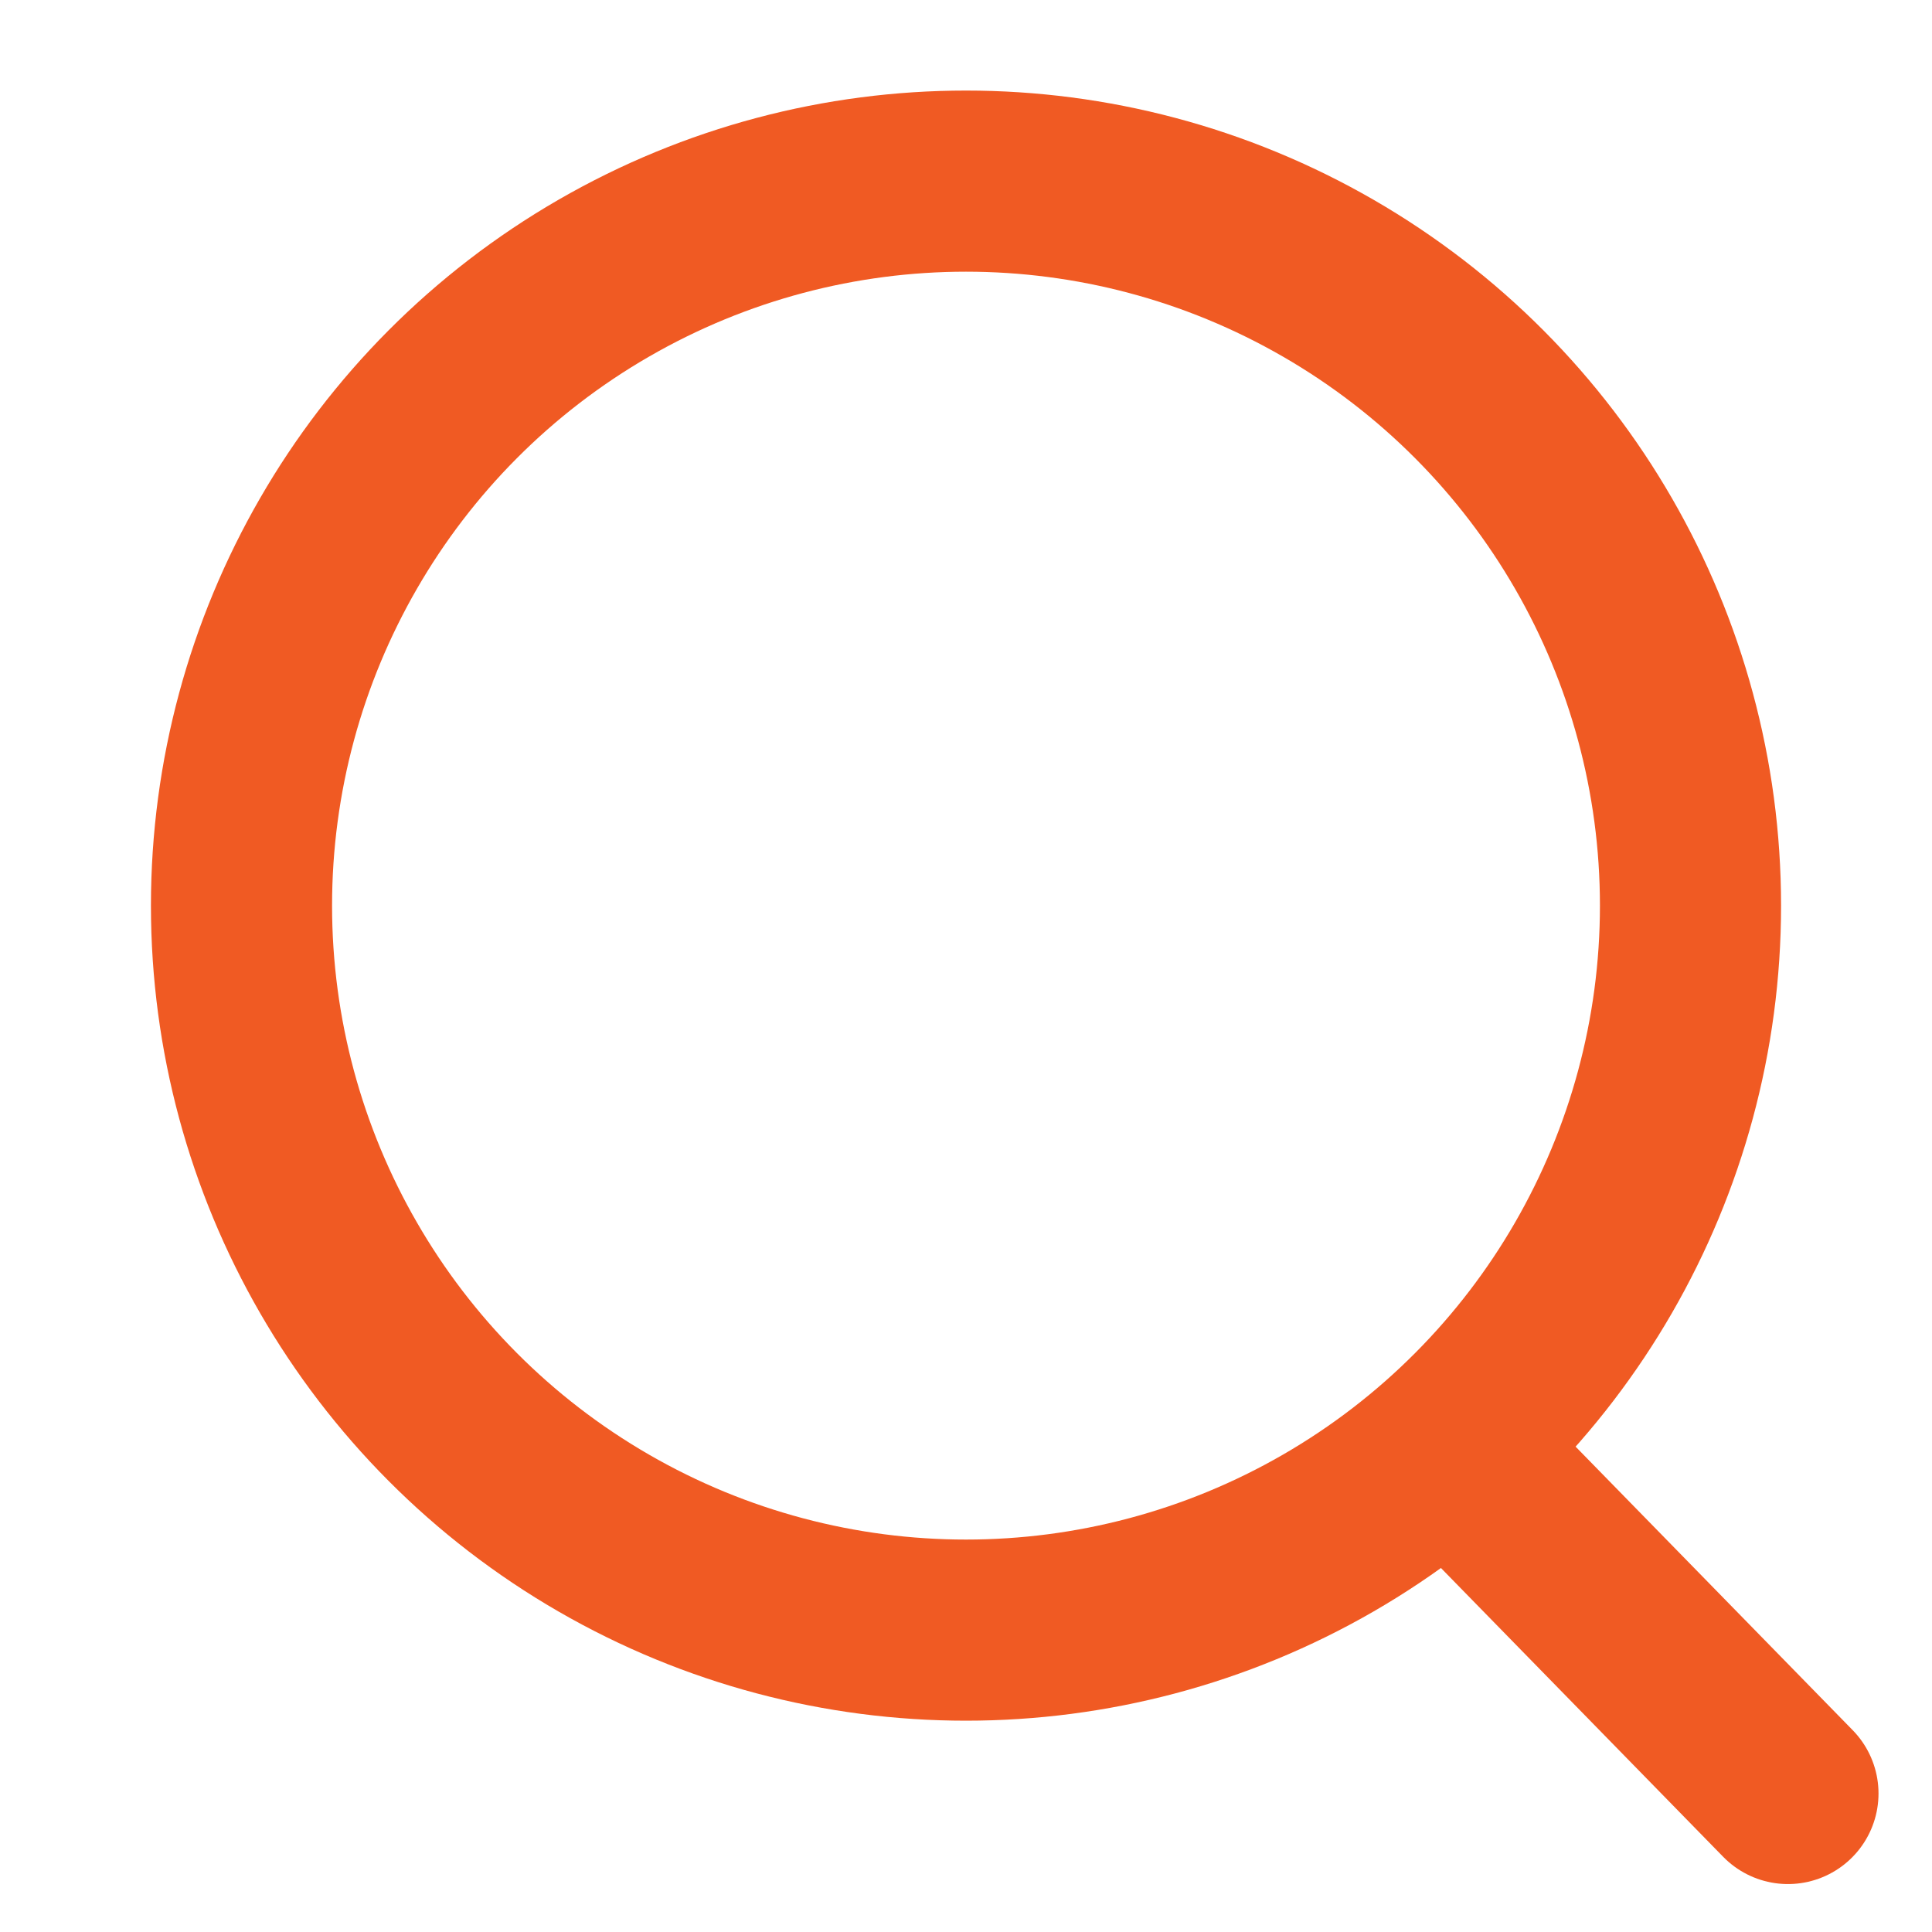 <?xml version="1.0" encoding="UTF-8"?>
<svg width="16px" height="16px" viewBox="0 0 16 16" version="1.1" xmlns="http://www.w3.org/2000/svg" xmlns:xlink="http://www.w3.org/1999/xlink">
    <title>搜索2底部@3x</title>
    <g id="首页" stroke="none" stroke-width="1" fill="none" fill-rule="evenodd">
        <g id="期货官网首页2-2" transform="translate(-1482, -4524)" stroke="#F05A23" stroke-width="1.5">
            <g id="底部1200" transform="translate(0, 4350)">
                <g id="搜索" transform="translate(1482, 174)">
                    <circle id="Path" cx="8" cy="7.5" r="6"></circle>
                    <line x1="12.011" y1="11.992" x2="14.807" y2="14.853" id="路径-7" stroke-linecap="round"></line>
                </g>
            </g>
        </g>
    </g>
</svg>